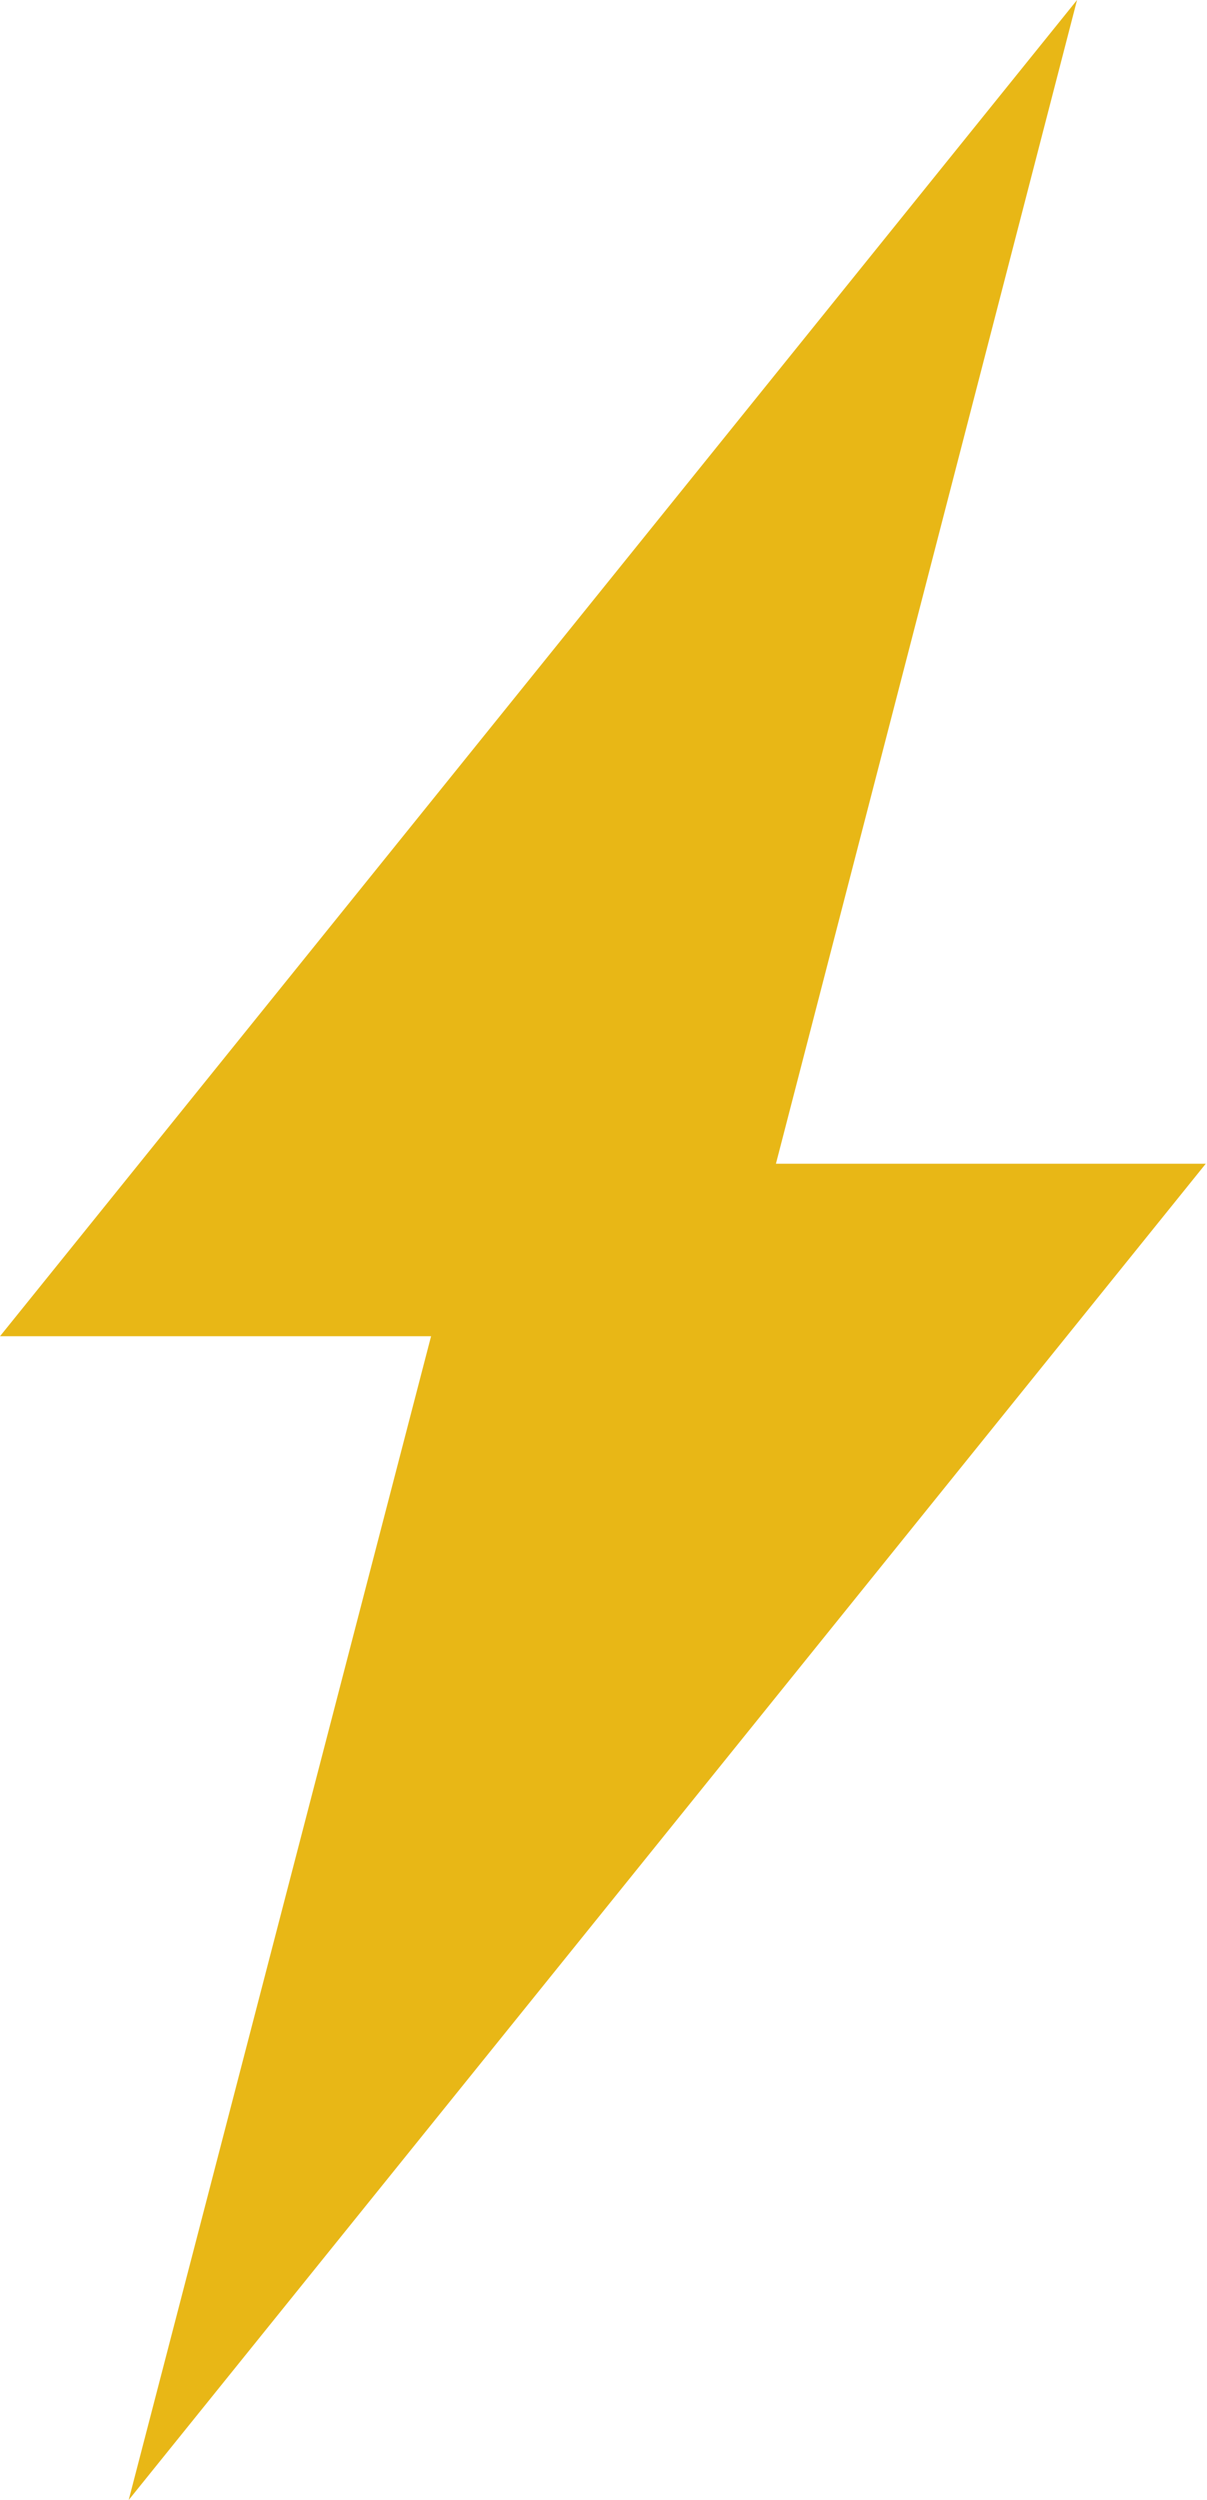 <?xml version="1.0" encoding="utf-8"?><svg xmlns="http://www.w3.org/2000/svg" viewBox="0 0 9.66 20"><defs><style>.cls-1{fill:#e8b716;}</style></defs><title>ui-bullet</title><g id="Layer_2" data-name="Layer 2"><g id="Layer_2-2" data-name="Layer 2"><polygon class="cls-1" points="9.65 9.31 6.21 9.31 8.62 0 0 10.69 3.45 10.69 1.03 20 9.65 9.31"/></g></g></svg>
